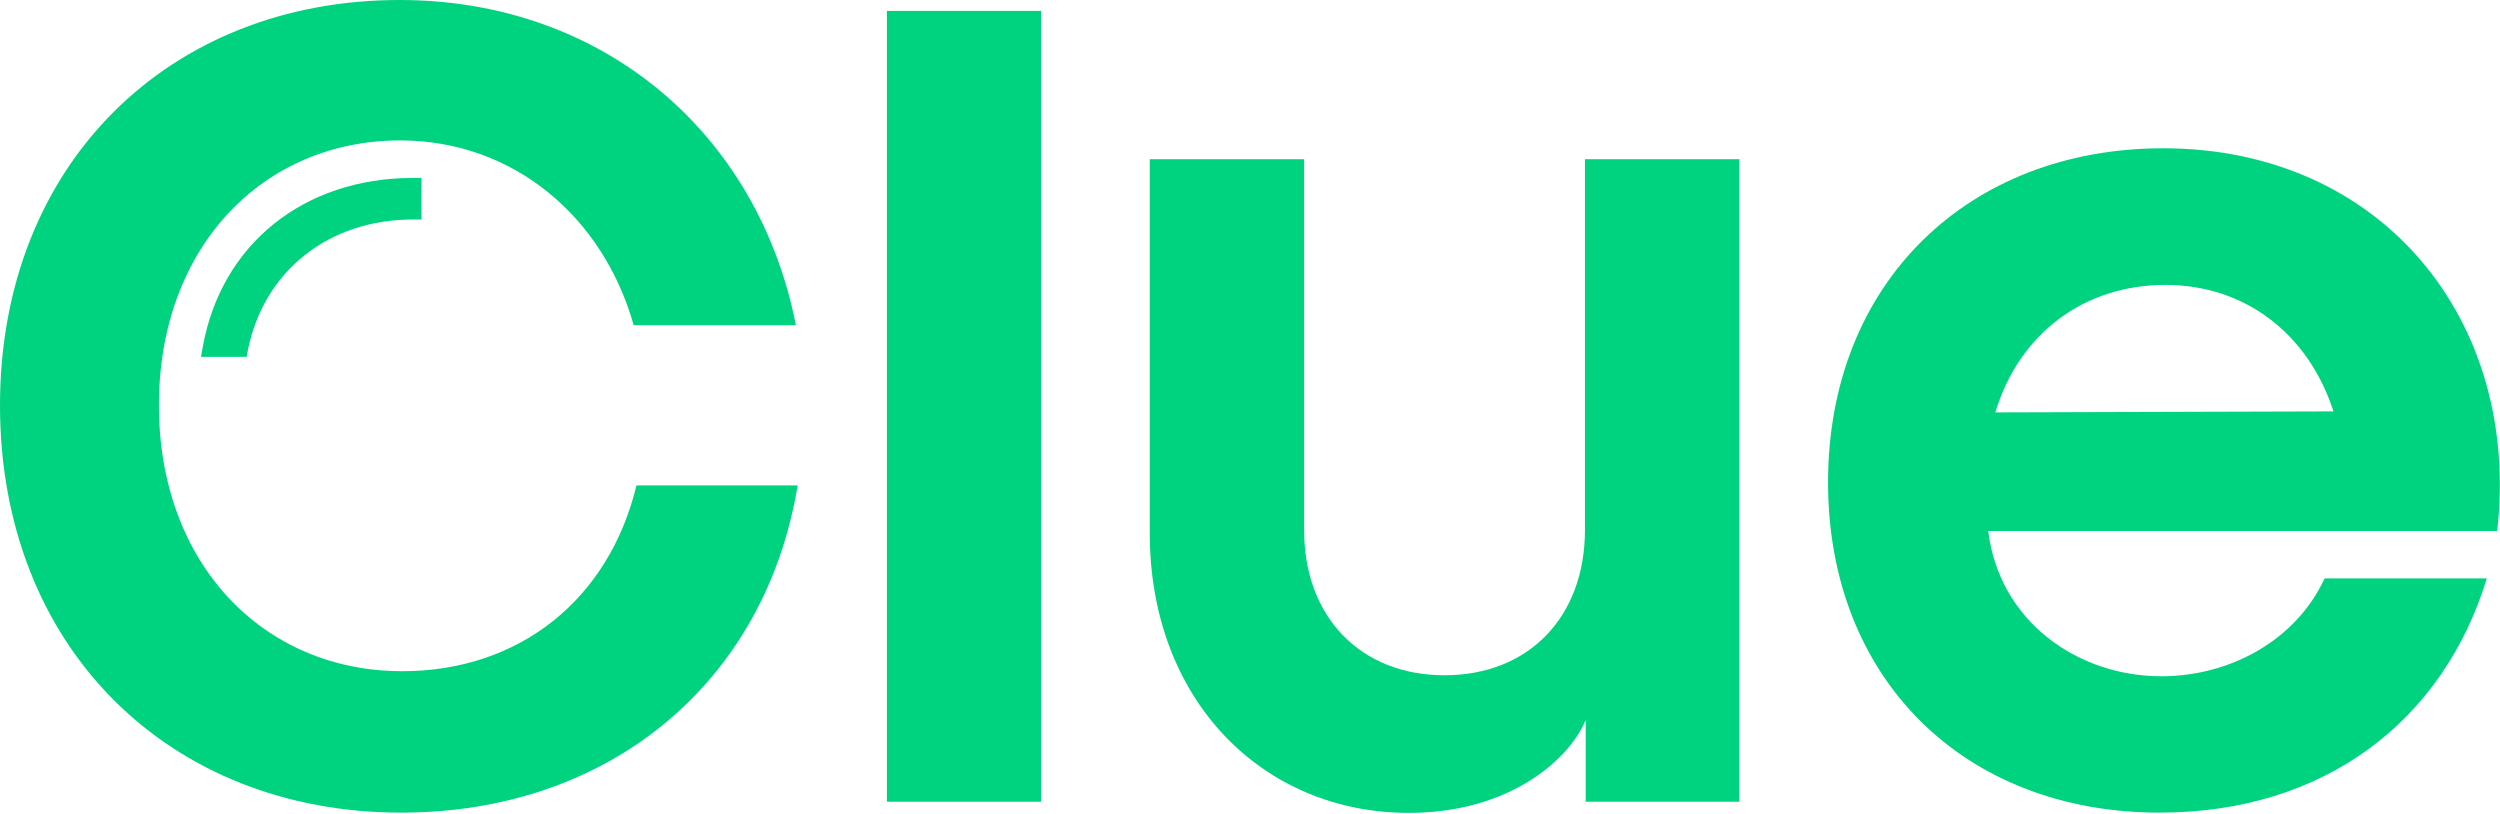 <svg width="2000" height="651" viewBox="0 0 2000 651" fill="none" xmlns="http://www.w3.org/2000/svg">
<g clip-path="url(#clip0_295_1036)">
<path d="M0 324.242C0 131.4 135.253 0 319.578 0C483.22 0 606.712 107.472 636.723 260.164H506.945C482.409 173.172 410.423 112.339 320.187 112.339C210.281 112.339 127.142 197.709 127.142 324.242C127.142 450.776 210.281 536.956 321.809 536.956C415.087 536.956 487.073 479.976 509.176 388.32H638.143C611.984 546.487 487.073 650.107 320.998 650.107C135.253 650.107 0 518.098 0 324.242Z" fill="#00D37F"/>
<path d="M832.809 8.719H709.52V641.387H832.809V8.719Z" fill="#00D37F"/>
<path d="M1391.26 641.387H1268.58V575.89C1256.01 606.712 1208.56 650.309 1127.04 650.309C1010.04 650.309 919.801 560.073 919.801 426.442V127.345H1043.29V424.009C1043.29 493.562 1088.31 540.201 1155.63 540.201C1222.95 540.201 1267.97 493.562 1267.97 424.009V127.345H1391.46V641.387H1391.26Z" fill="#00D37F"/>
<path d="M1462.44 385.887C1462.44 226.097 1574.77 118.625 1730.51 118.625C1905.3 118.625 2016.83 256.311 1997.77 424.82H1590.59C1599.31 496.806 1661.77 541.012 1729.09 541.012C1783.64 541.012 1836.56 512.623 1859.68 462.739H1989.46C1954.58 576.701 1859.68 650.106 1727.67 650.106C1570.92 650.106 1462.44 542.634 1462.44 385.887ZM1866.77 329.109C1846.9 267.464 1796.41 227.922 1732.33 227.922C1667.44 227.922 1615.33 266.653 1596.27 329.92L1866.77 329.109Z" fill="#00D37F"/>
<path d="M337.22 142.35V175.606H330.325C262.8 175.606 211.092 216.77 198.317 280.036L197.303 285.511H160.803L162.222 277.4C177.025 195.478 242.928 142.35 330.325 142.35H337.22Z" fill="#00D37F"/>
</g>
<defs>
<clipPath id="clip0_295_1036">
<rect width="2000" height="650.107" fill="white"/>
</clipPath>
</defs>
</svg>
